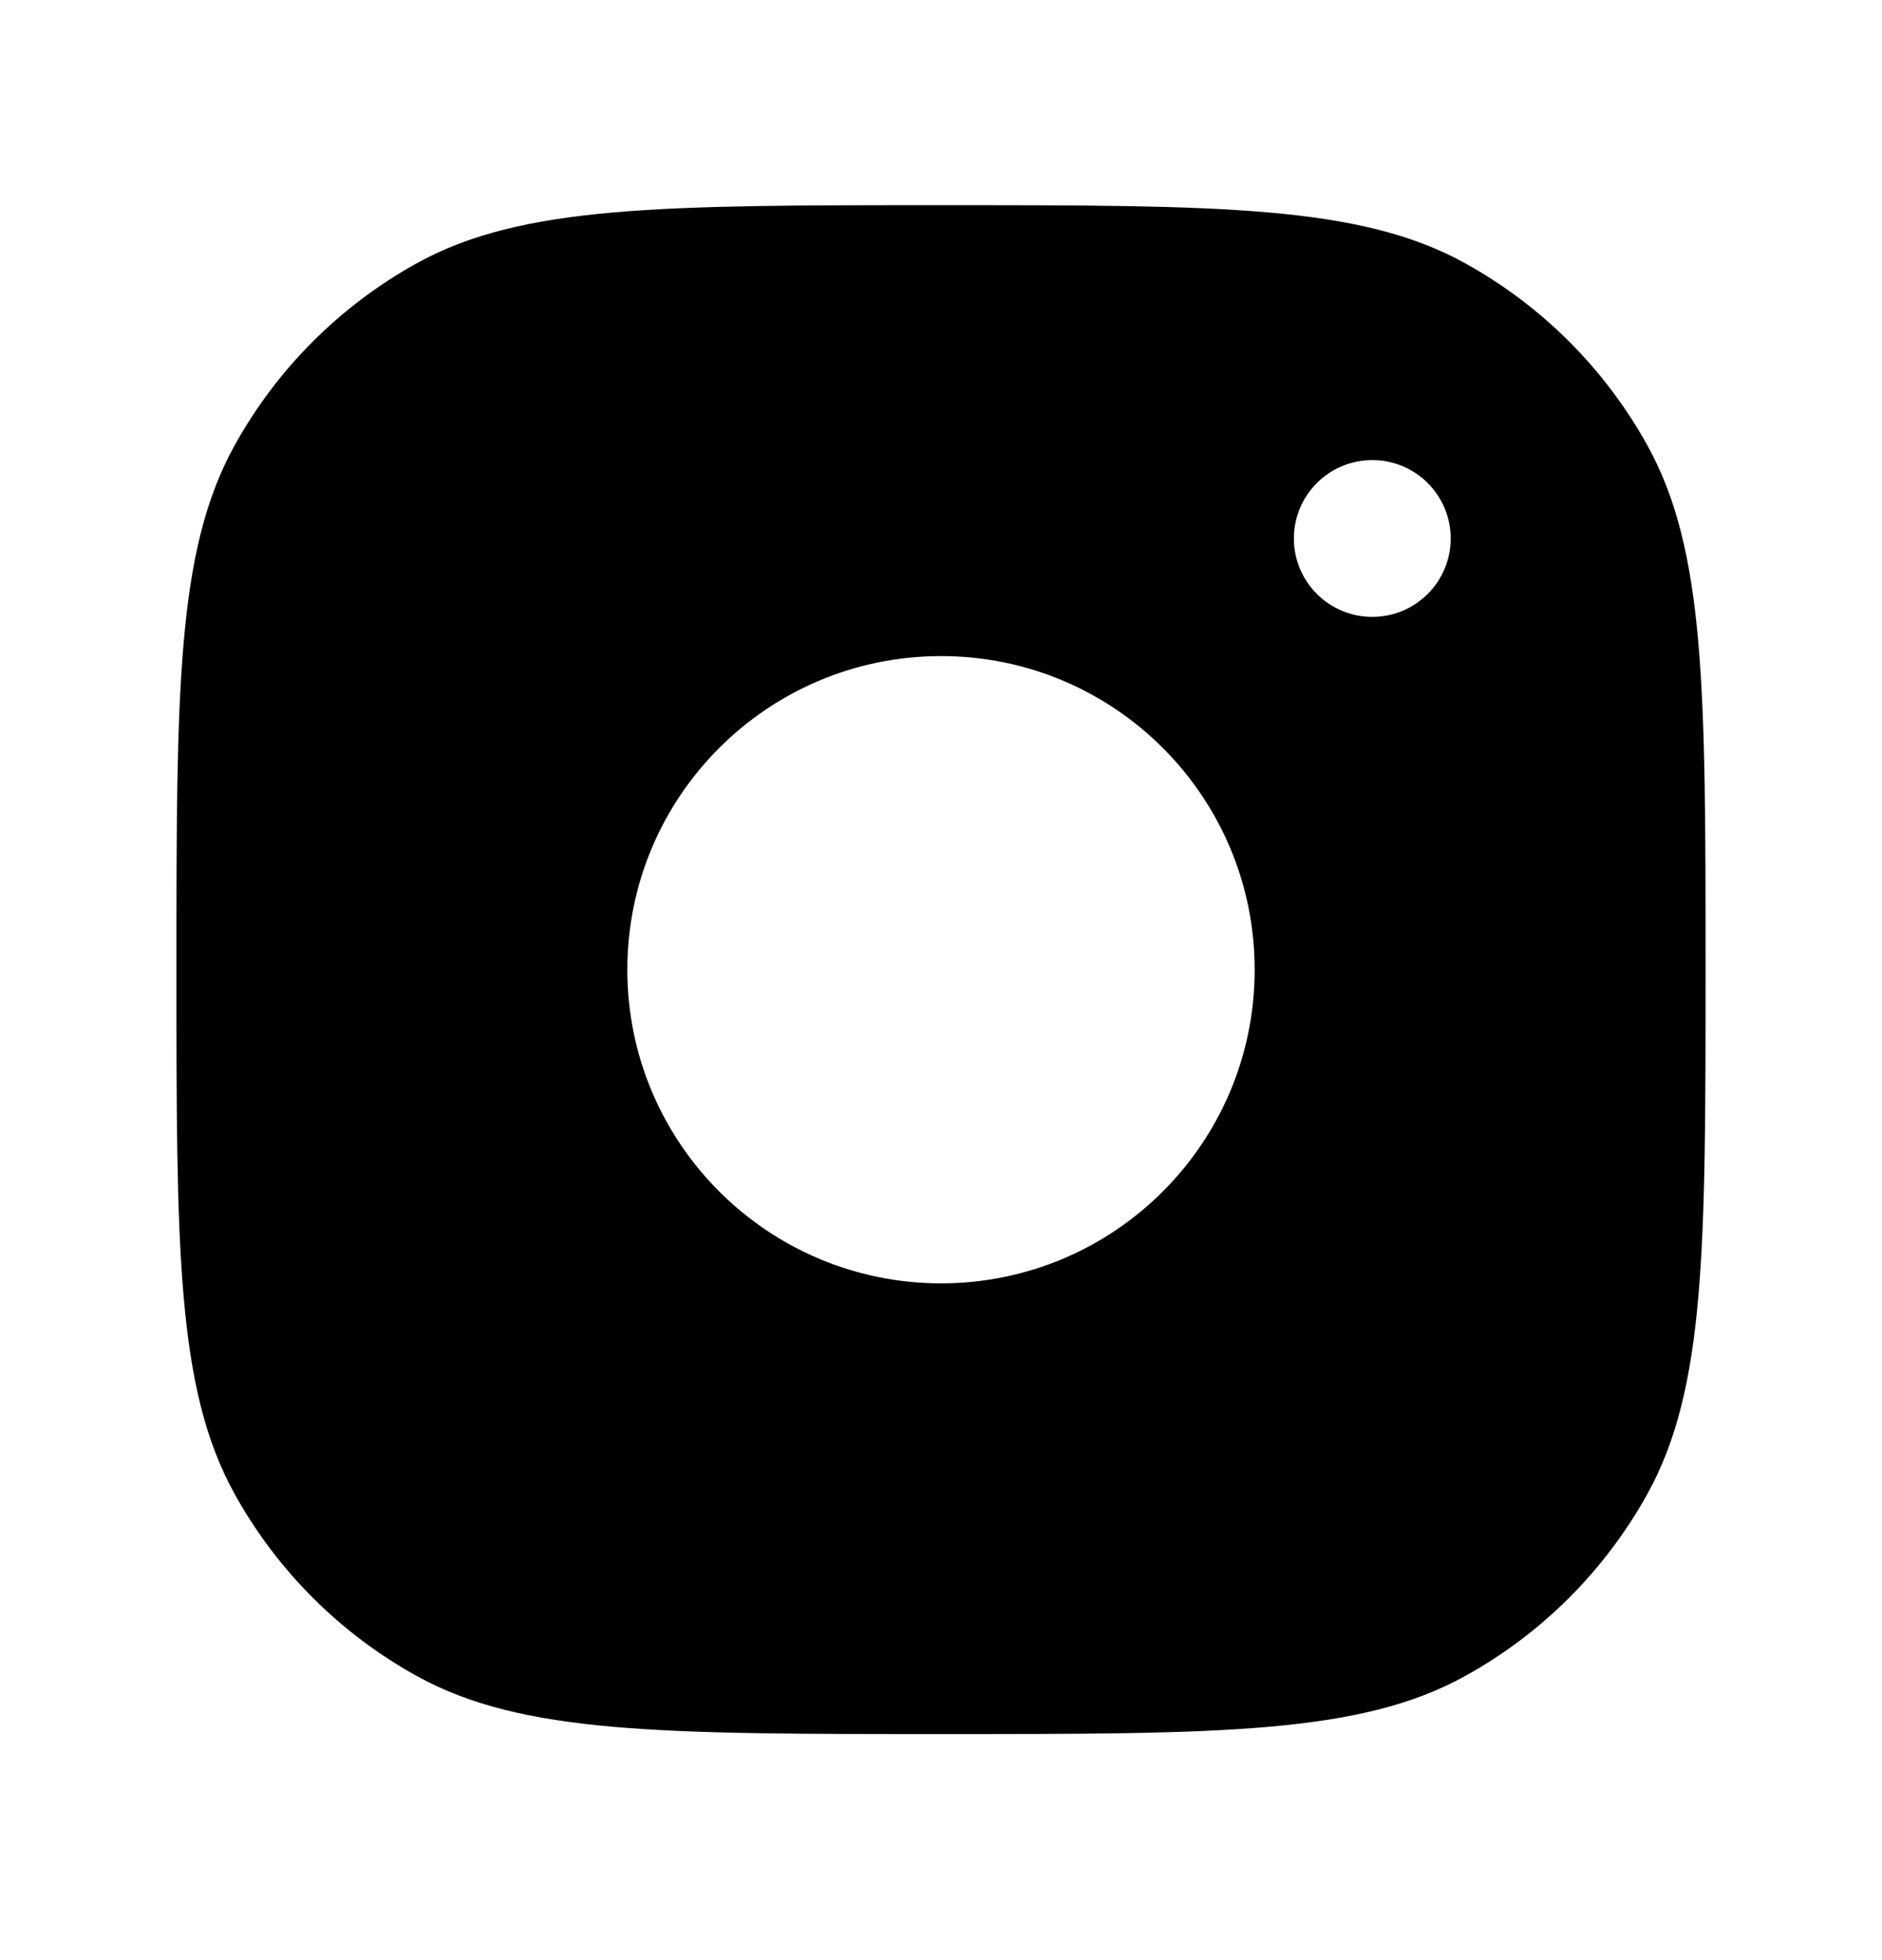<svg width="24" height="25" viewBox="0 0 24 25" fill="none" xmlns="http://www.w3.org/2000/svg">
<path fill-rule="evenodd" clip-rule="evenodd" d="M5.318 21.378C6.658 22.117 8.438 22.117 12 22.117C15.561 22.117 17.342 22.117 18.681 21.378C19.662 20.837 20.469 20.029 21.011 19.049C21.75 17.709 21.75 15.929 21.75 12.367C21.75 8.806 21.75 7.025 21.011 5.686C20.469 4.705 19.662 3.898 18.681 3.356C17.342 2.617 15.561 2.617 12 2.617C8.438 2.617 6.658 2.617 5.318 3.356C4.338 3.898 3.53 4.705 2.989 5.686C2.25 7.025 2.25 8.806 2.25 12.367C2.25 15.929 2.25 17.709 2.989 19.049C3.53 20.029 4.338 20.837 5.318 21.378ZM16 12.368C16 14.577 14.21 16.368 12.001 16.368C9.791 16.368 8 14.577 8 12.368C8 10.159 9.791 8.368 12.001 8.368C14.21 8.368 16 10.159 16 12.368ZM17.5 7.868C18.052 7.868 18.5 7.42 18.5 6.868C18.5 6.316 18.052 5.868 17.5 5.868C16.948 5.868 16.5 6.316 16.5 6.868C16.5 7.42 16.948 7.868 17.5 7.868Z" fill="black"/>
</svg>
